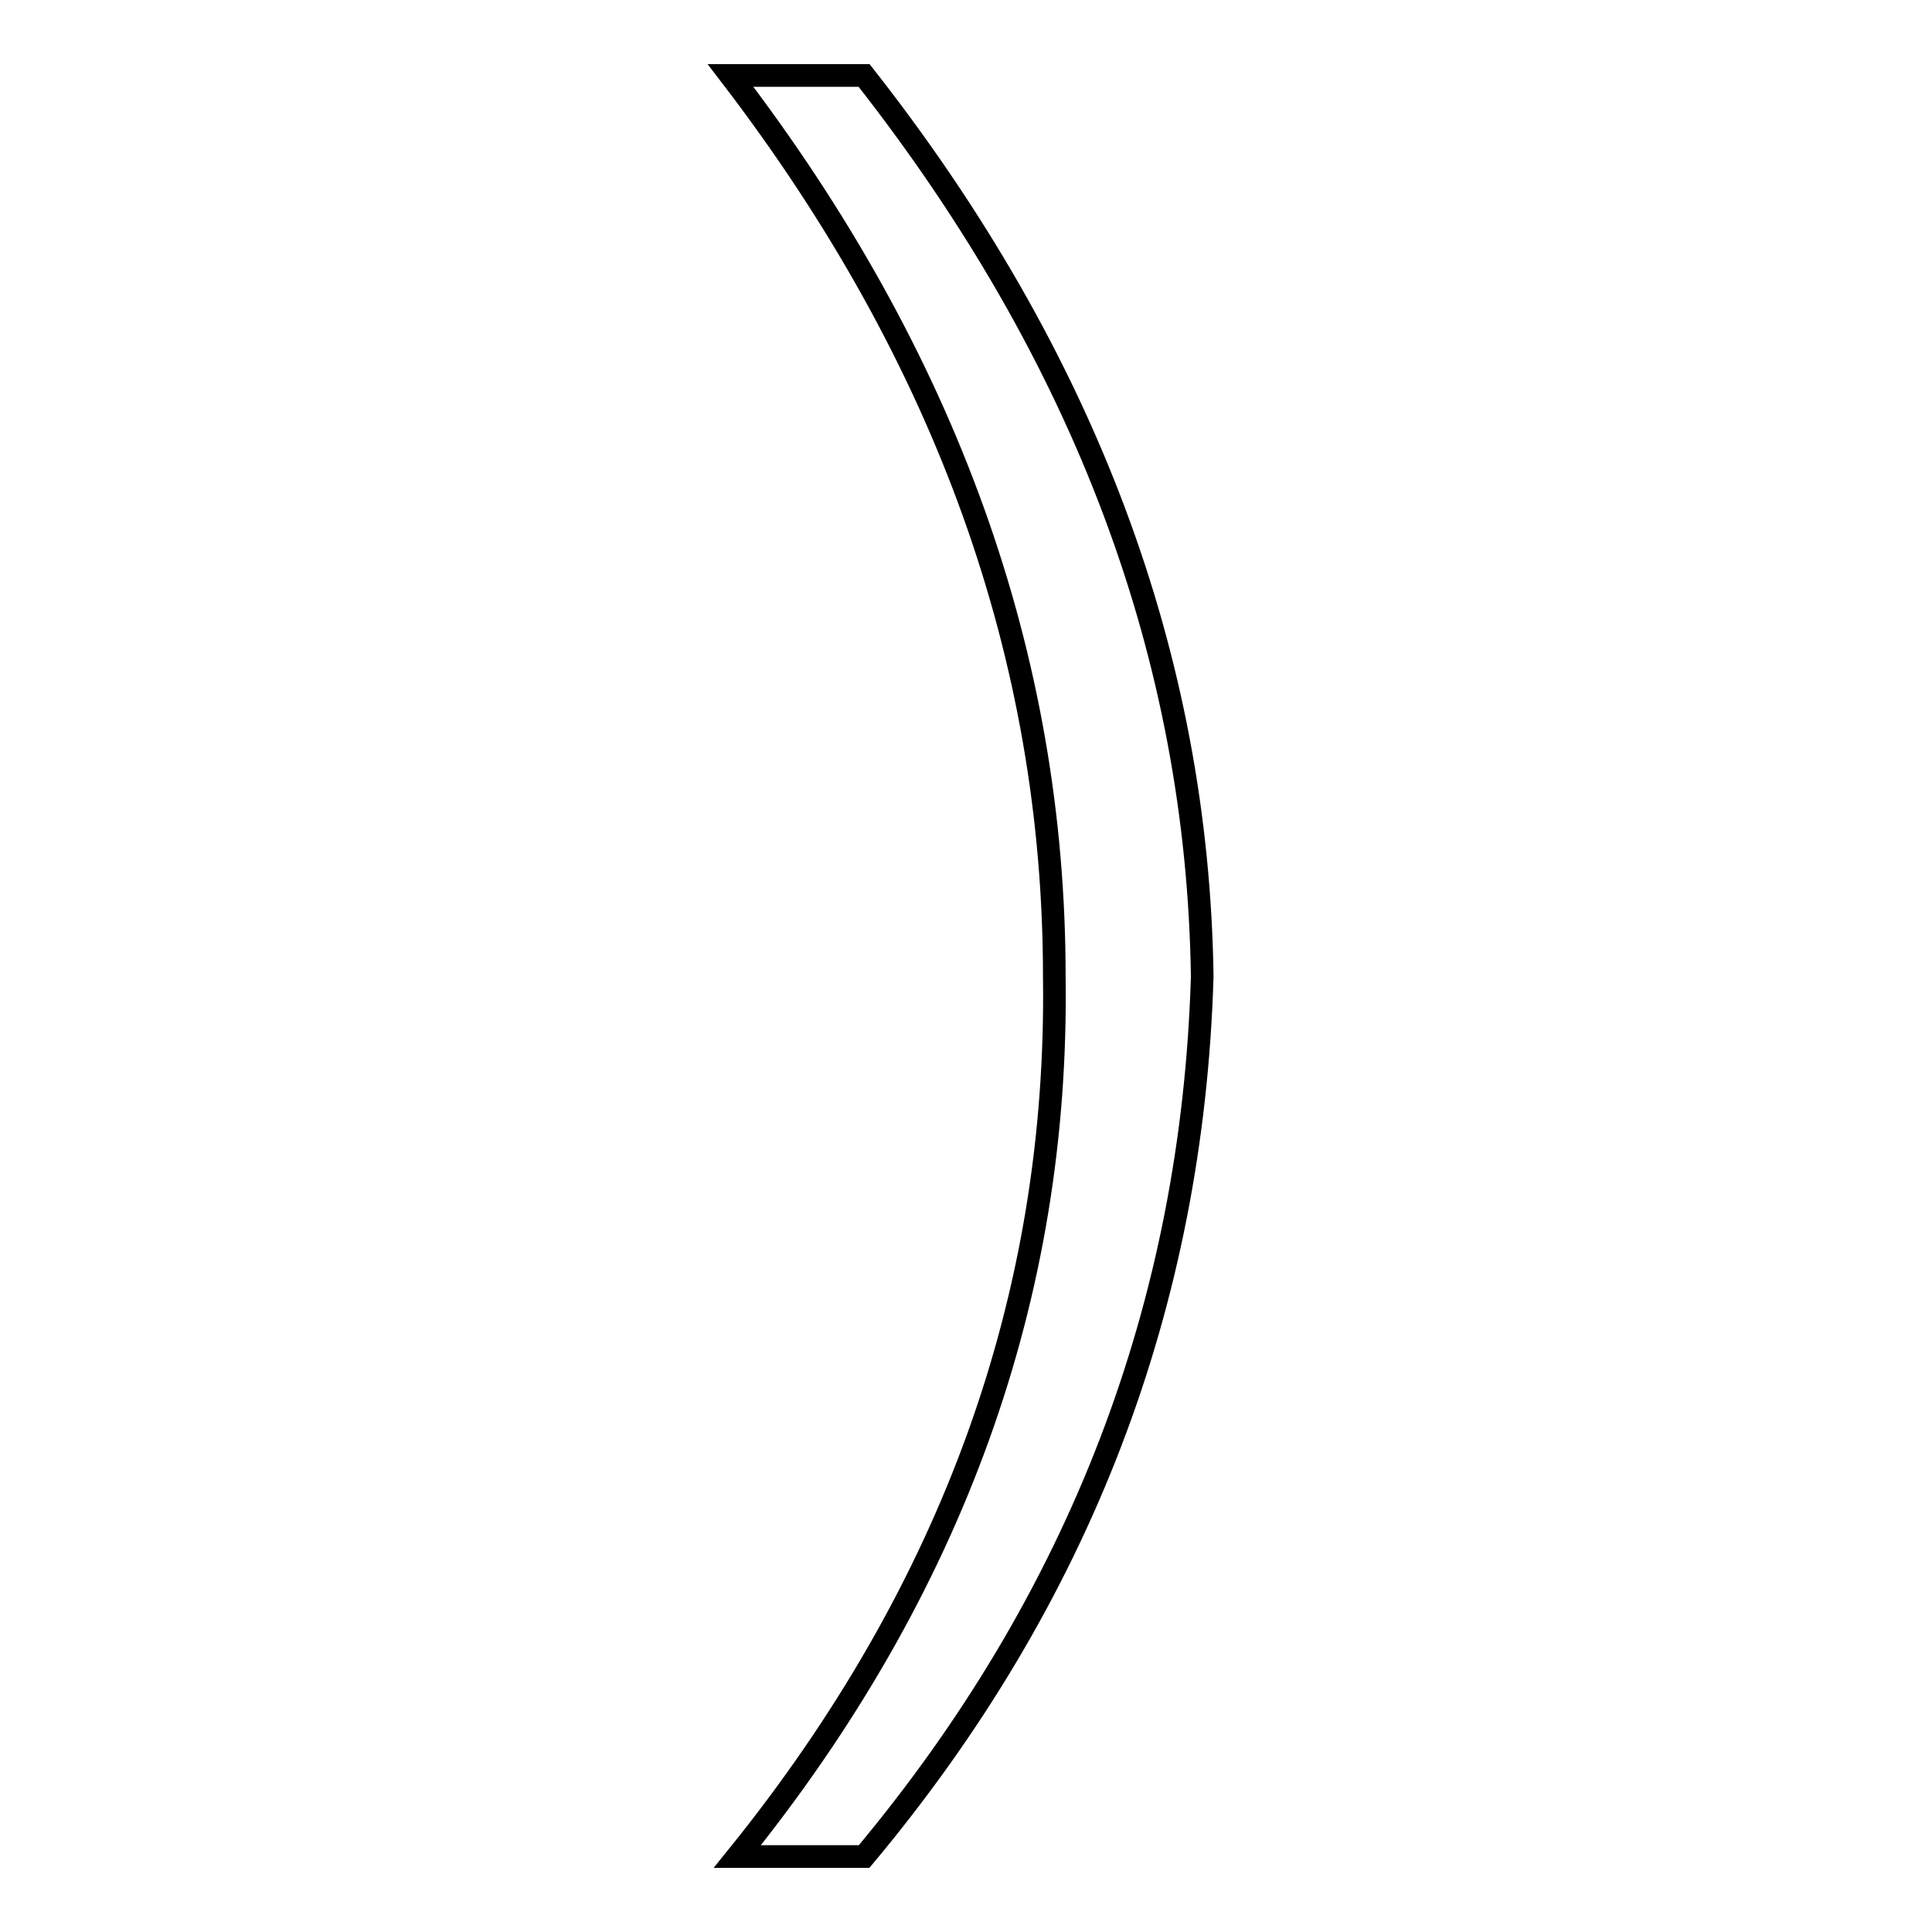 <?xml version="1.0" encoding="utf-8"?>
<!-- Svg Vector Icons : http://www.onlinewebfonts.com/icon -->
<!DOCTYPE svg PUBLIC "-//W3C//DTD SVG 1.1//EN" "http://www.w3.org/Graphics/SVG/1.1/DTD/svg11.dtd">
<svg version="1.1" xmlns="http://www.w3.org/2000/svg" xmlns:xlink="http://www.w3.org/1999/xlink" x="0px" y="0px" viewBox="0 0 256 256" enable-background="new 0 0 256 256" xml:space="preserve">
<g><g><path stroke-width="3" fill-opacity="0" stroke="#000000"  d="M97.7,246h16.8c28.6-34.2,43.5-73.1,44.8-116.6c-0.6-42.3-15.5-82.1-44.8-119.4H96.8c28.6,37.3,42.9,77.1,42.9,119.4C140.3,171.7,126.3,210.6,97.7,246z"/></g></g>
</svg>